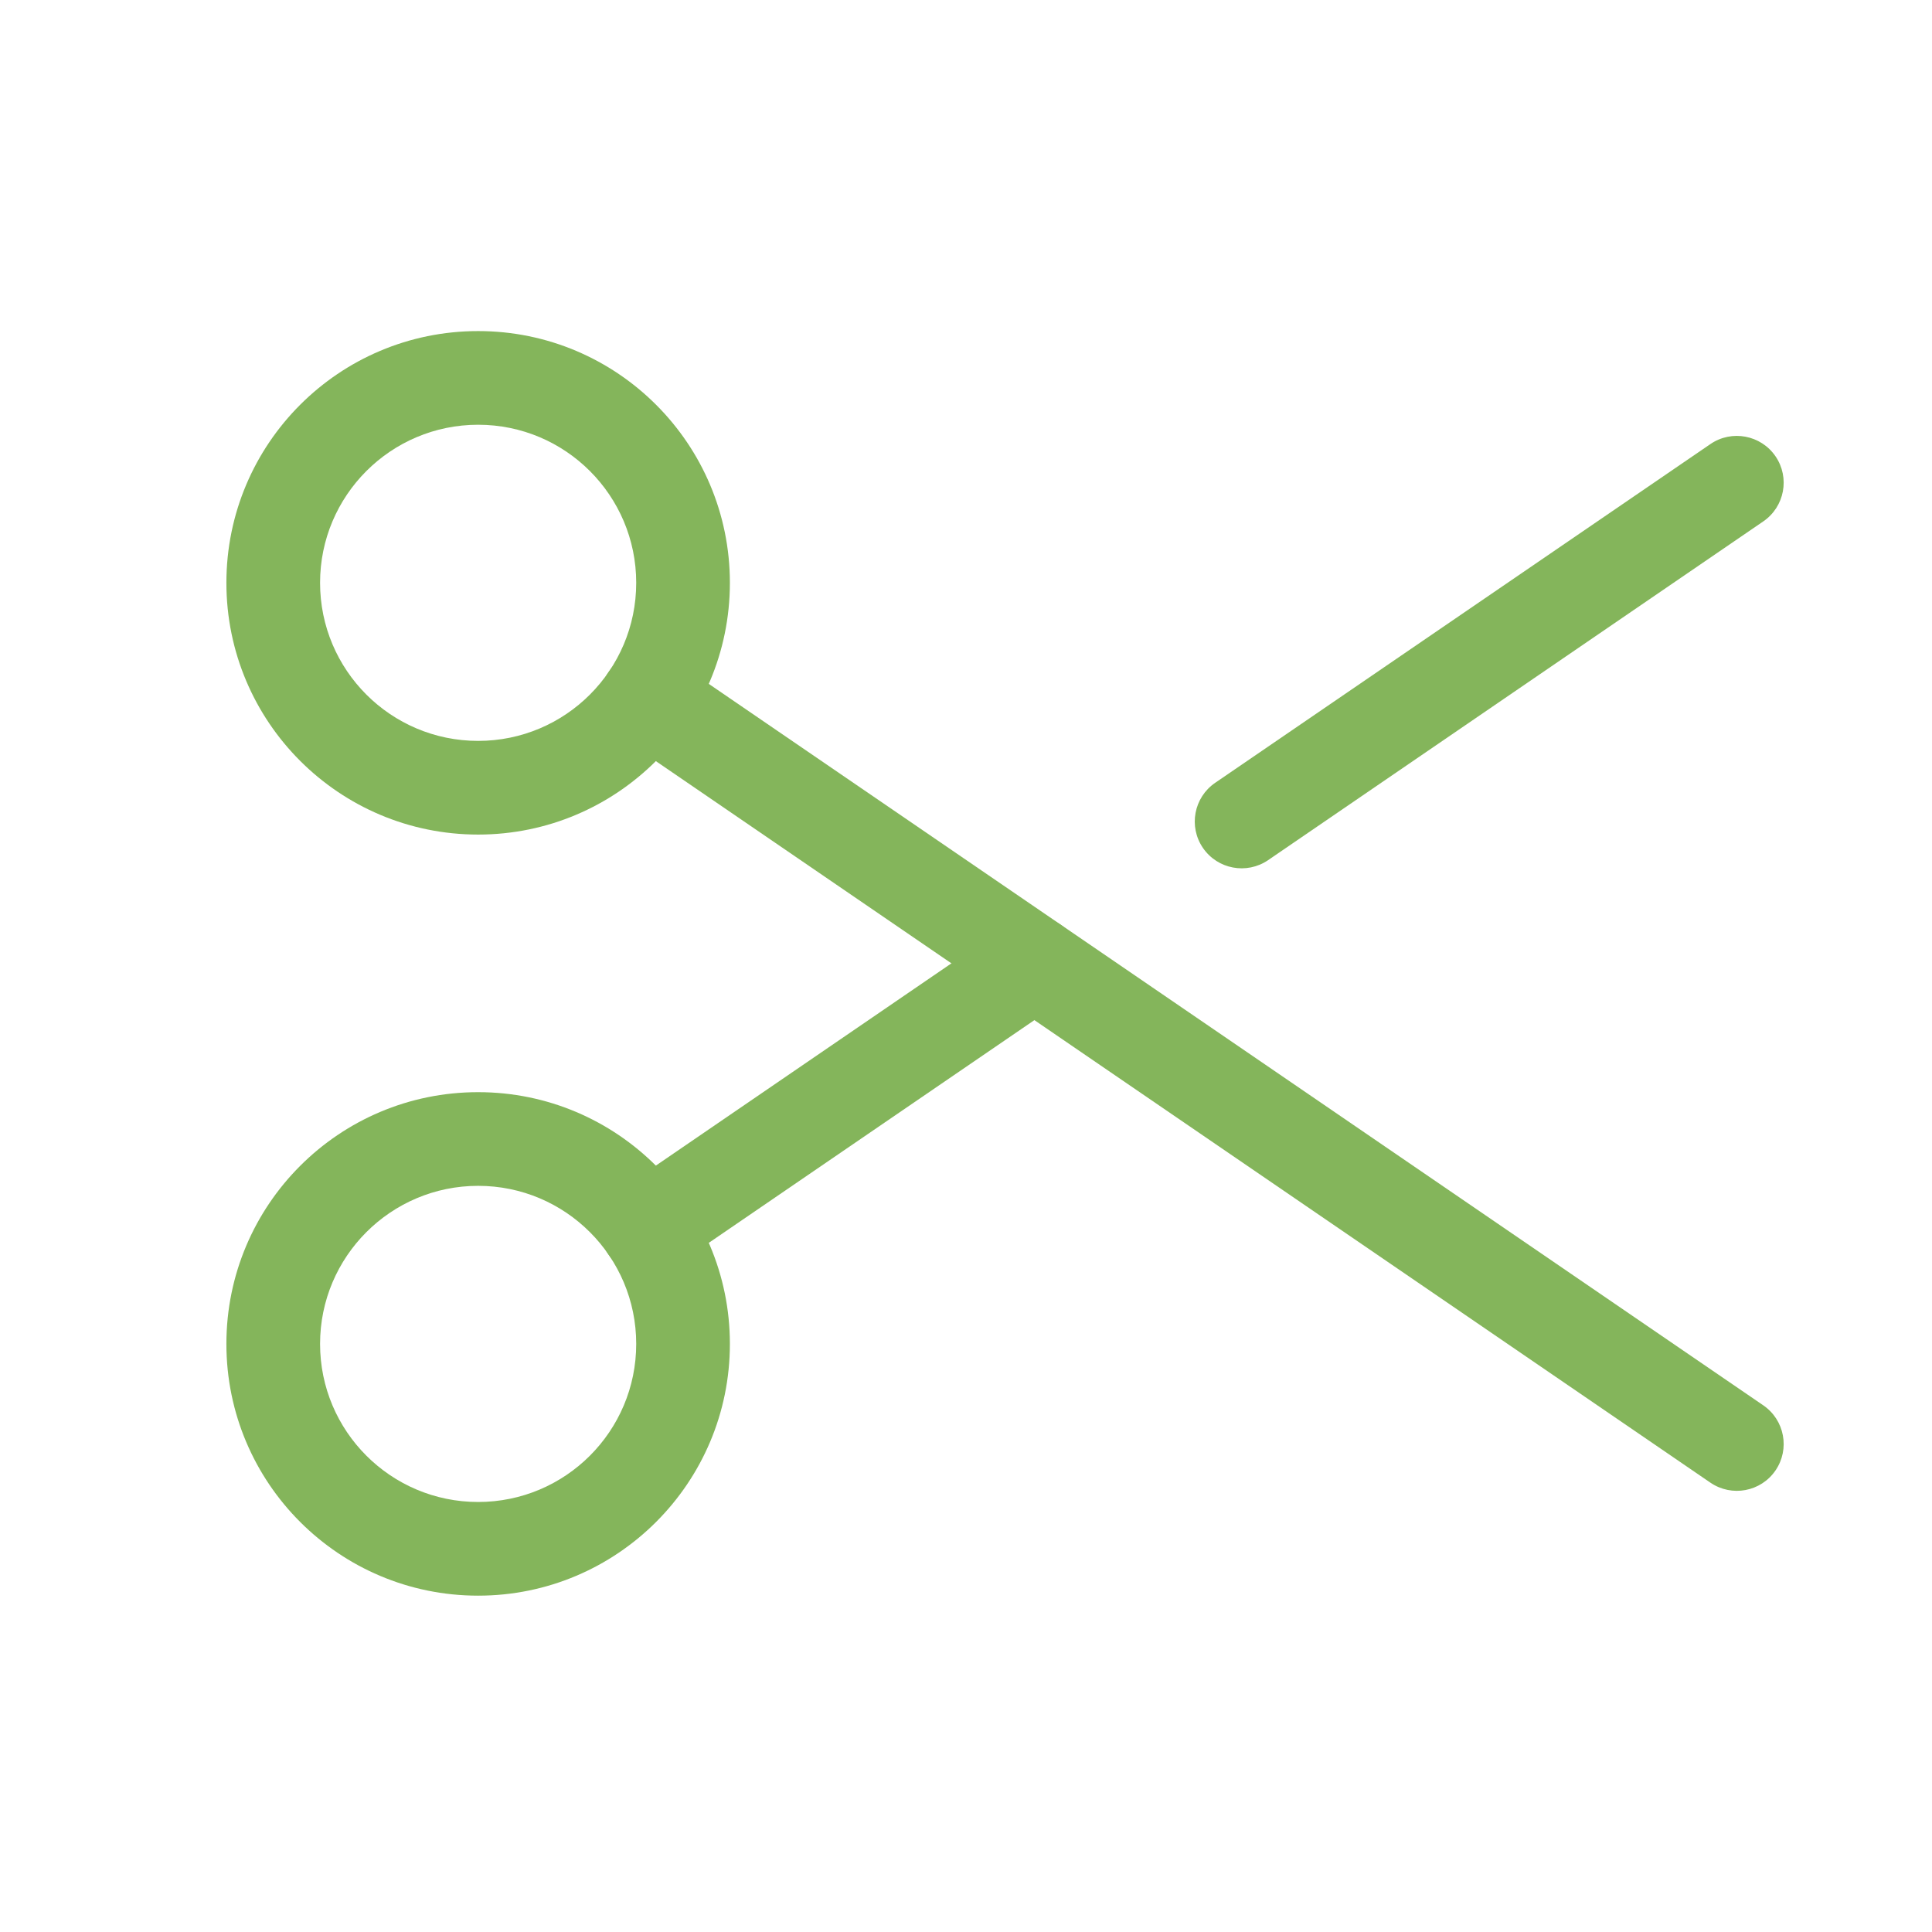 <?xml version="1.0" encoding="UTF-8"?> <svg xmlns="http://www.w3.org/2000/svg" width="33" height="33" viewBox="0 0 33 33" fill="none"><g id="Low maintenance"><path id="Vector (Stroke)" fill-rule="evenodd" clip-rule="evenodd" d="M8.167 7.255C6.676 7.255 5.467 8.464 5.467 9.955C5.467 11.446 6.676 12.655 8.167 12.655C9.658 12.655 10.867 11.446 10.867 9.955C10.867 8.464 9.658 7.255 8.167 7.255ZM3.867 9.955C3.867 7.58 5.792 5.655 8.167 5.655C10.541 5.655 12.467 7.58 12.467 9.955C12.467 12.33 10.541 14.255 8.167 14.255C5.792 14.255 3.867 12.33 3.867 9.955Z" fill="#84B55B"></path><path id="Vector (Stroke)_2" fill-rule="evenodd" clip-rule="evenodd" d="M8.167 20.255C6.676 20.255 5.467 21.464 5.467 22.955C5.467 24.446 6.676 25.655 8.167 25.655C9.658 25.655 10.867 24.446 10.867 22.955C10.867 21.464 9.658 20.255 8.167 20.255ZM3.867 22.955C3.867 20.58 5.792 18.655 8.167 18.655C10.541 18.655 12.467 20.58 12.467 22.955C12.467 25.33 10.541 27.255 8.167 27.255C5.792 27.255 3.867 25.33 3.867 22.955Z" fill="#84B55B"></path><path id="Vector (Stroke)_3" fill-rule="evenodd" clip-rule="evenodd" d="M18.327 16.004C18.576 16.368 18.483 16.866 18.119 17.116L11.507 21.639C11.143 21.889 10.645 21.796 10.395 21.431C10.146 21.066 10.239 20.568 10.604 20.319L17.215 15.795C17.58 15.546 18.077 15.639 18.327 16.004Z" fill="#84B55B"></path><path id="Vector (Stroke)_4" fill-rule="evenodd" clip-rule="evenodd" d="M30.327 7.794C30.576 8.158 30.483 8.656 30.118 8.906L21.66 14.692C21.295 14.941 20.797 14.848 20.547 14.483C20.298 14.119 20.391 13.621 20.756 13.371L29.215 7.585C29.579 7.336 30.077 7.429 30.327 7.794Z" fill="#84B55B"></path><path id="Vector (Stroke)_5" fill-rule="evenodd" clip-rule="evenodd" d="M10.395 11.479C10.645 11.114 11.143 11.021 11.507 11.271L30.118 24.004C30.483 24.254 30.576 24.752 30.327 25.116C30.078 25.481 29.58 25.574 29.215 25.325L10.604 12.591C10.239 12.342 10.146 11.844 10.395 11.479Z" fill="#84B55B"></path></g></svg> 